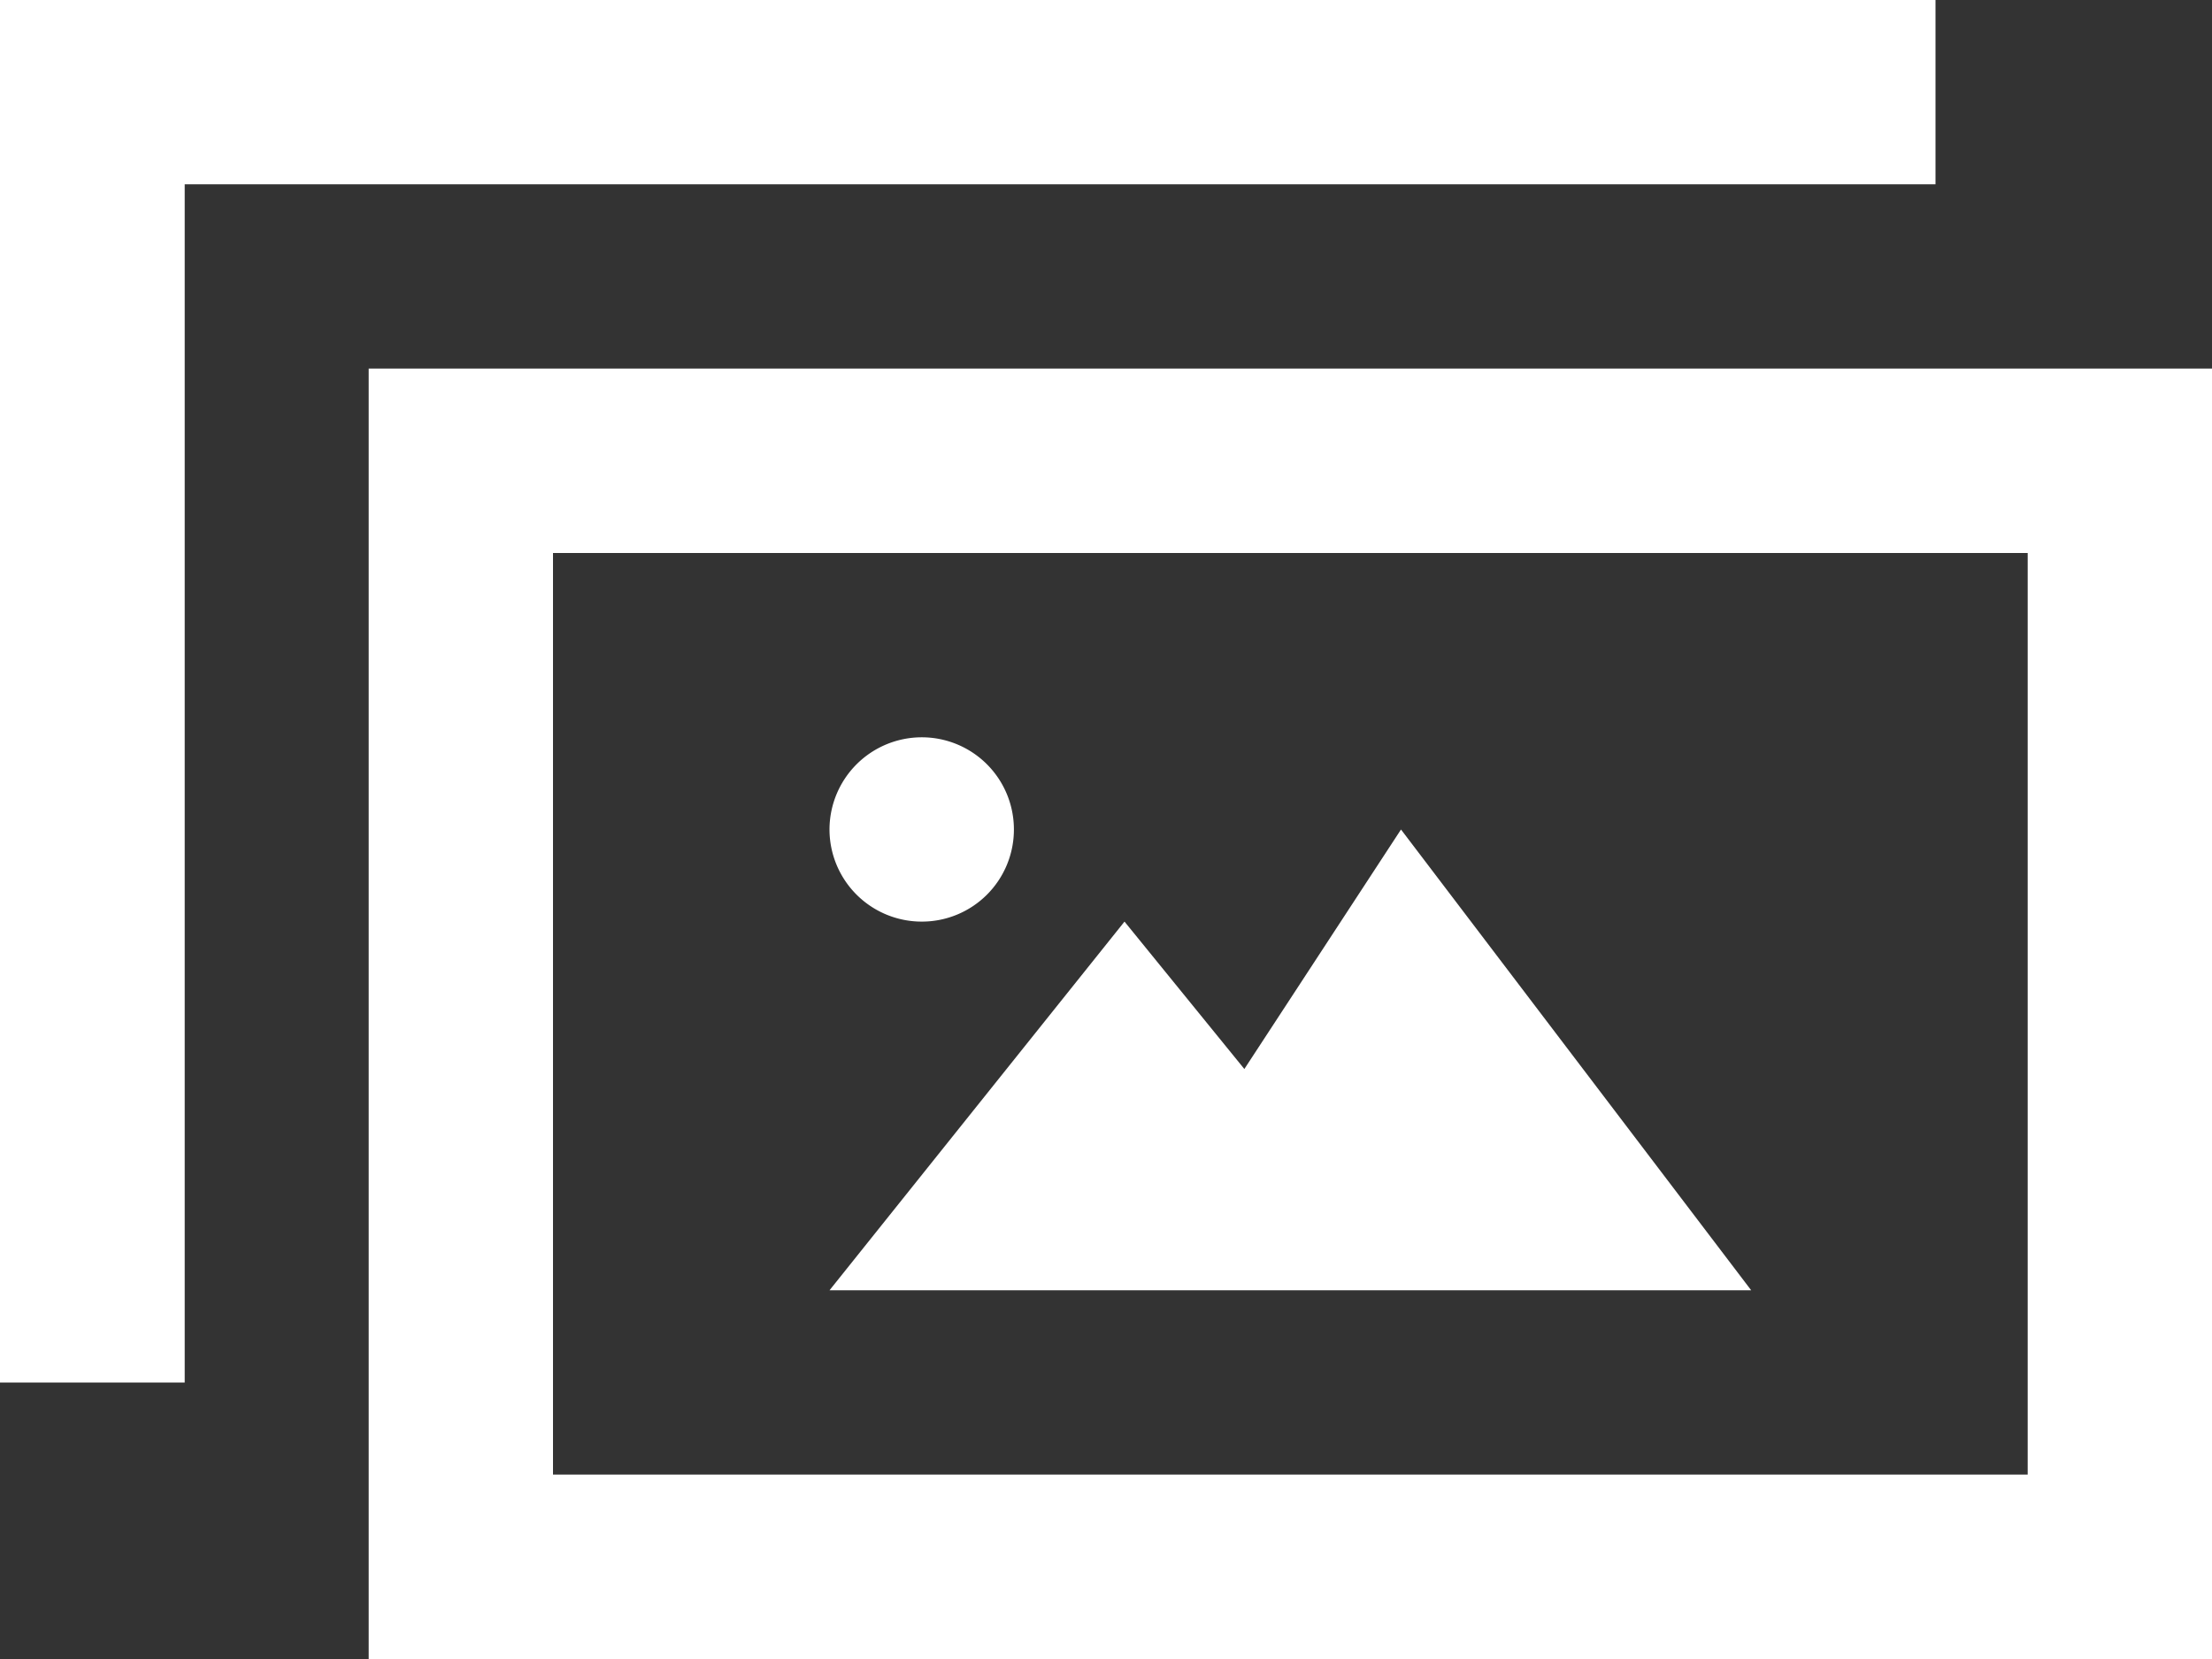 <svg xmlns="http://www.w3.org/2000/svg" width="22" height="16.5" viewBox="0 0 22 16.5">
  <rect x="0" y="0" width="22" height="16.5" fill="#333333" stroke="none"/>
  <path id="picture-6" d="M-14.387,21.468a.918.918,0,0,1,.918-.917.916.916,0,0,1,.916.917.915.915,0,0,1-.916.916A.917.917,0,0,1-14.387,21.468Zm5.684,0-1.558,2.382-1.192-1.466-2.934,3.667H-5.22Zm5.316-6.417V13.218h-19.25v13.75H-20.8V15.051Zm2.75,1.833V29.718H-18.97V16.884ZM-2.47,18.718H-17.137v9.166H-2.47Z" transform="translate(22.637 -13.218)" fill="#fff"/>
</svg>
